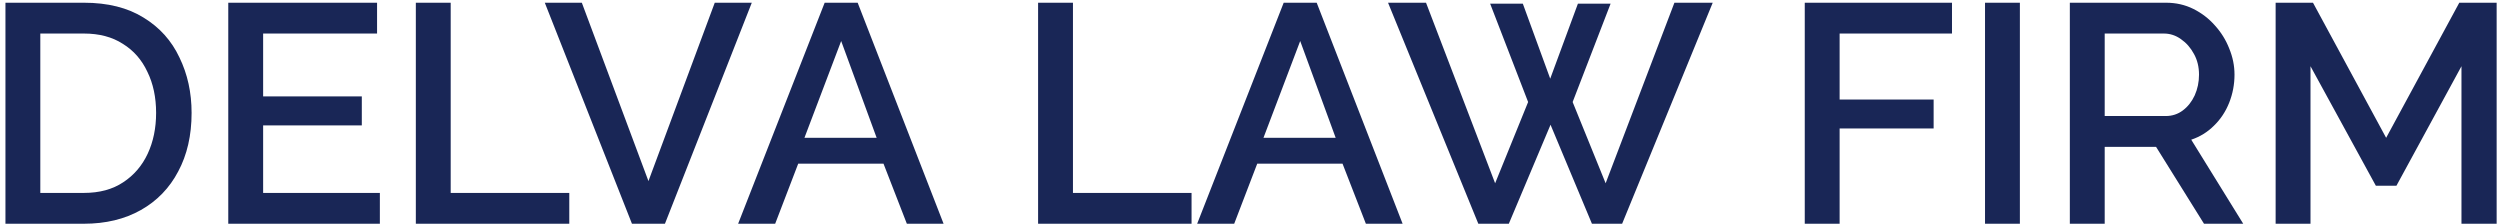<svg xmlns="http://www.w3.org/2000/svg" width="257" height="23" viewBox="0 0 257 23" fill="none"><path d="M253.039 23V6.808L246.351 19.096H244.239L237.519 6.808V23H233.935V0.28H237.775L245.295 14.168L252.815 0.28H256.655V23H253.039Z" fill="#192656"></path><path d="M212.779 23V0.28H222.667C223.691 0.28 224.629 0.493 225.483 0.92C226.336 1.347 227.072 1.912 227.691 2.616C228.331 3.32 228.821 4.109 229.163 4.984C229.525 5.859 229.707 6.755 229.707 7.672C229.707 8.675 229.525 9.635 229.163 10.552C228.8 11.469 228.277 12.259 227.595 12.92C226.933 13.581 226.155 14.061 225.259 14.36L230.603 23H226.571L221.643 15.096H216.363V23H212.779ZM216.363 11.928H222.635C223.296 11.928 223.883 11.736 224.395 11.352C224.907 10.968 225.312 10.456 225.611 9.816C225.909 9.155 226.059 8.44 226.059 7.672C226.059 6.883 225.888 6.179 225.547 5.56C225.205 4.92 224.757 4.408 224.203 4.024C223.669 3.64 223.083 3.448 222.443 3.448H216.363V11.928Z" fill="#192656"></path><path d="M204.06 23V0.28H207.644V23H204.06Z" fill="#192656"></path><path d="M185.529 23V0.28H200.665V3.448H189.113V10.232H198.777V13.208H189.113V23H185.529Z" fill="#192656"></path><path d="M153.186 0.376H156.546L159.363 8.088L162.21 0.376H165.57L161.667 10.488L165.059 18.84L172.13 0.28H176.067L166.755 23H163.651L159.395 12.824L155.107 23H151.971L142.691 0.28H146.595L153.699 18.84L157.091 10.488L153.186 0.376Z" fill="#192656"></path><path d="M131.964 0.28H135.356L144.188 23H140.412L138.012 16.824H129.244L126.876 23H123.068L131.964 0.28ZM137.308 14.168L133.66 4.216L129.884 14.168H137.308Z" fill="#192656"></path><path d="M106.716 23V0.28H110.3V19.832H122.492V23H106.716Z" fill="#192656"></path><path d="M84.776 0.28H88.168L97 23H93.224L90.824 16.824H82.056L79.688 23H75.88L84.776 0.28ZM90.12 14.168L86.472 4.216L82.696 14.168H90.12Z" fill="#192656"></path><path d="M59.812 0.28L66.66 18.616L73.477 0.28H77.284L68.356 23H64.965L56.005 0.28H59.812Z" fill="#192656"></path><path d="M42.748 23V0.28H46.331V19.832H58.523V23H42.748Z" fill="#192656"></path><path d="M39.05 19.832V23H23.466V0.28H38.762V3.448H27.05V9.912H37.194V12.888H27.05V19.832H39.05Z" fill="#192656"></path><path d="M0.56 23V0.28H8.624C11.077 0.28 13.125 0.792 14.768 1.816C16.411 2.819 17.637 4.184 18.448 5.912C19.28 7.619 19.696 9.517 19.696 11.608C19.696 13.912 19.237 15.917 18.32 17.624C17.424 19.331 16.144 20.653 14.48 21.592C12.816 22.531 10.864 23 8.624 23H0.56ZM16.048 11.608C16.048 10.008 15.749 8.6 15.152 7.384C14.576 6.147 13.733 5.187 12.624 4.504C11.536 3.8 10.203 3.448 8.624 3.448H4.144V19.832H8.624C10.224 19.832 11.568 19.469 12.656 18.744C13.765 18.019 14.608 17.037 15.184 15.8C15.76 14.563 16.048 13.165 16.048 11.608Z" fill="#192656"></path></svg>